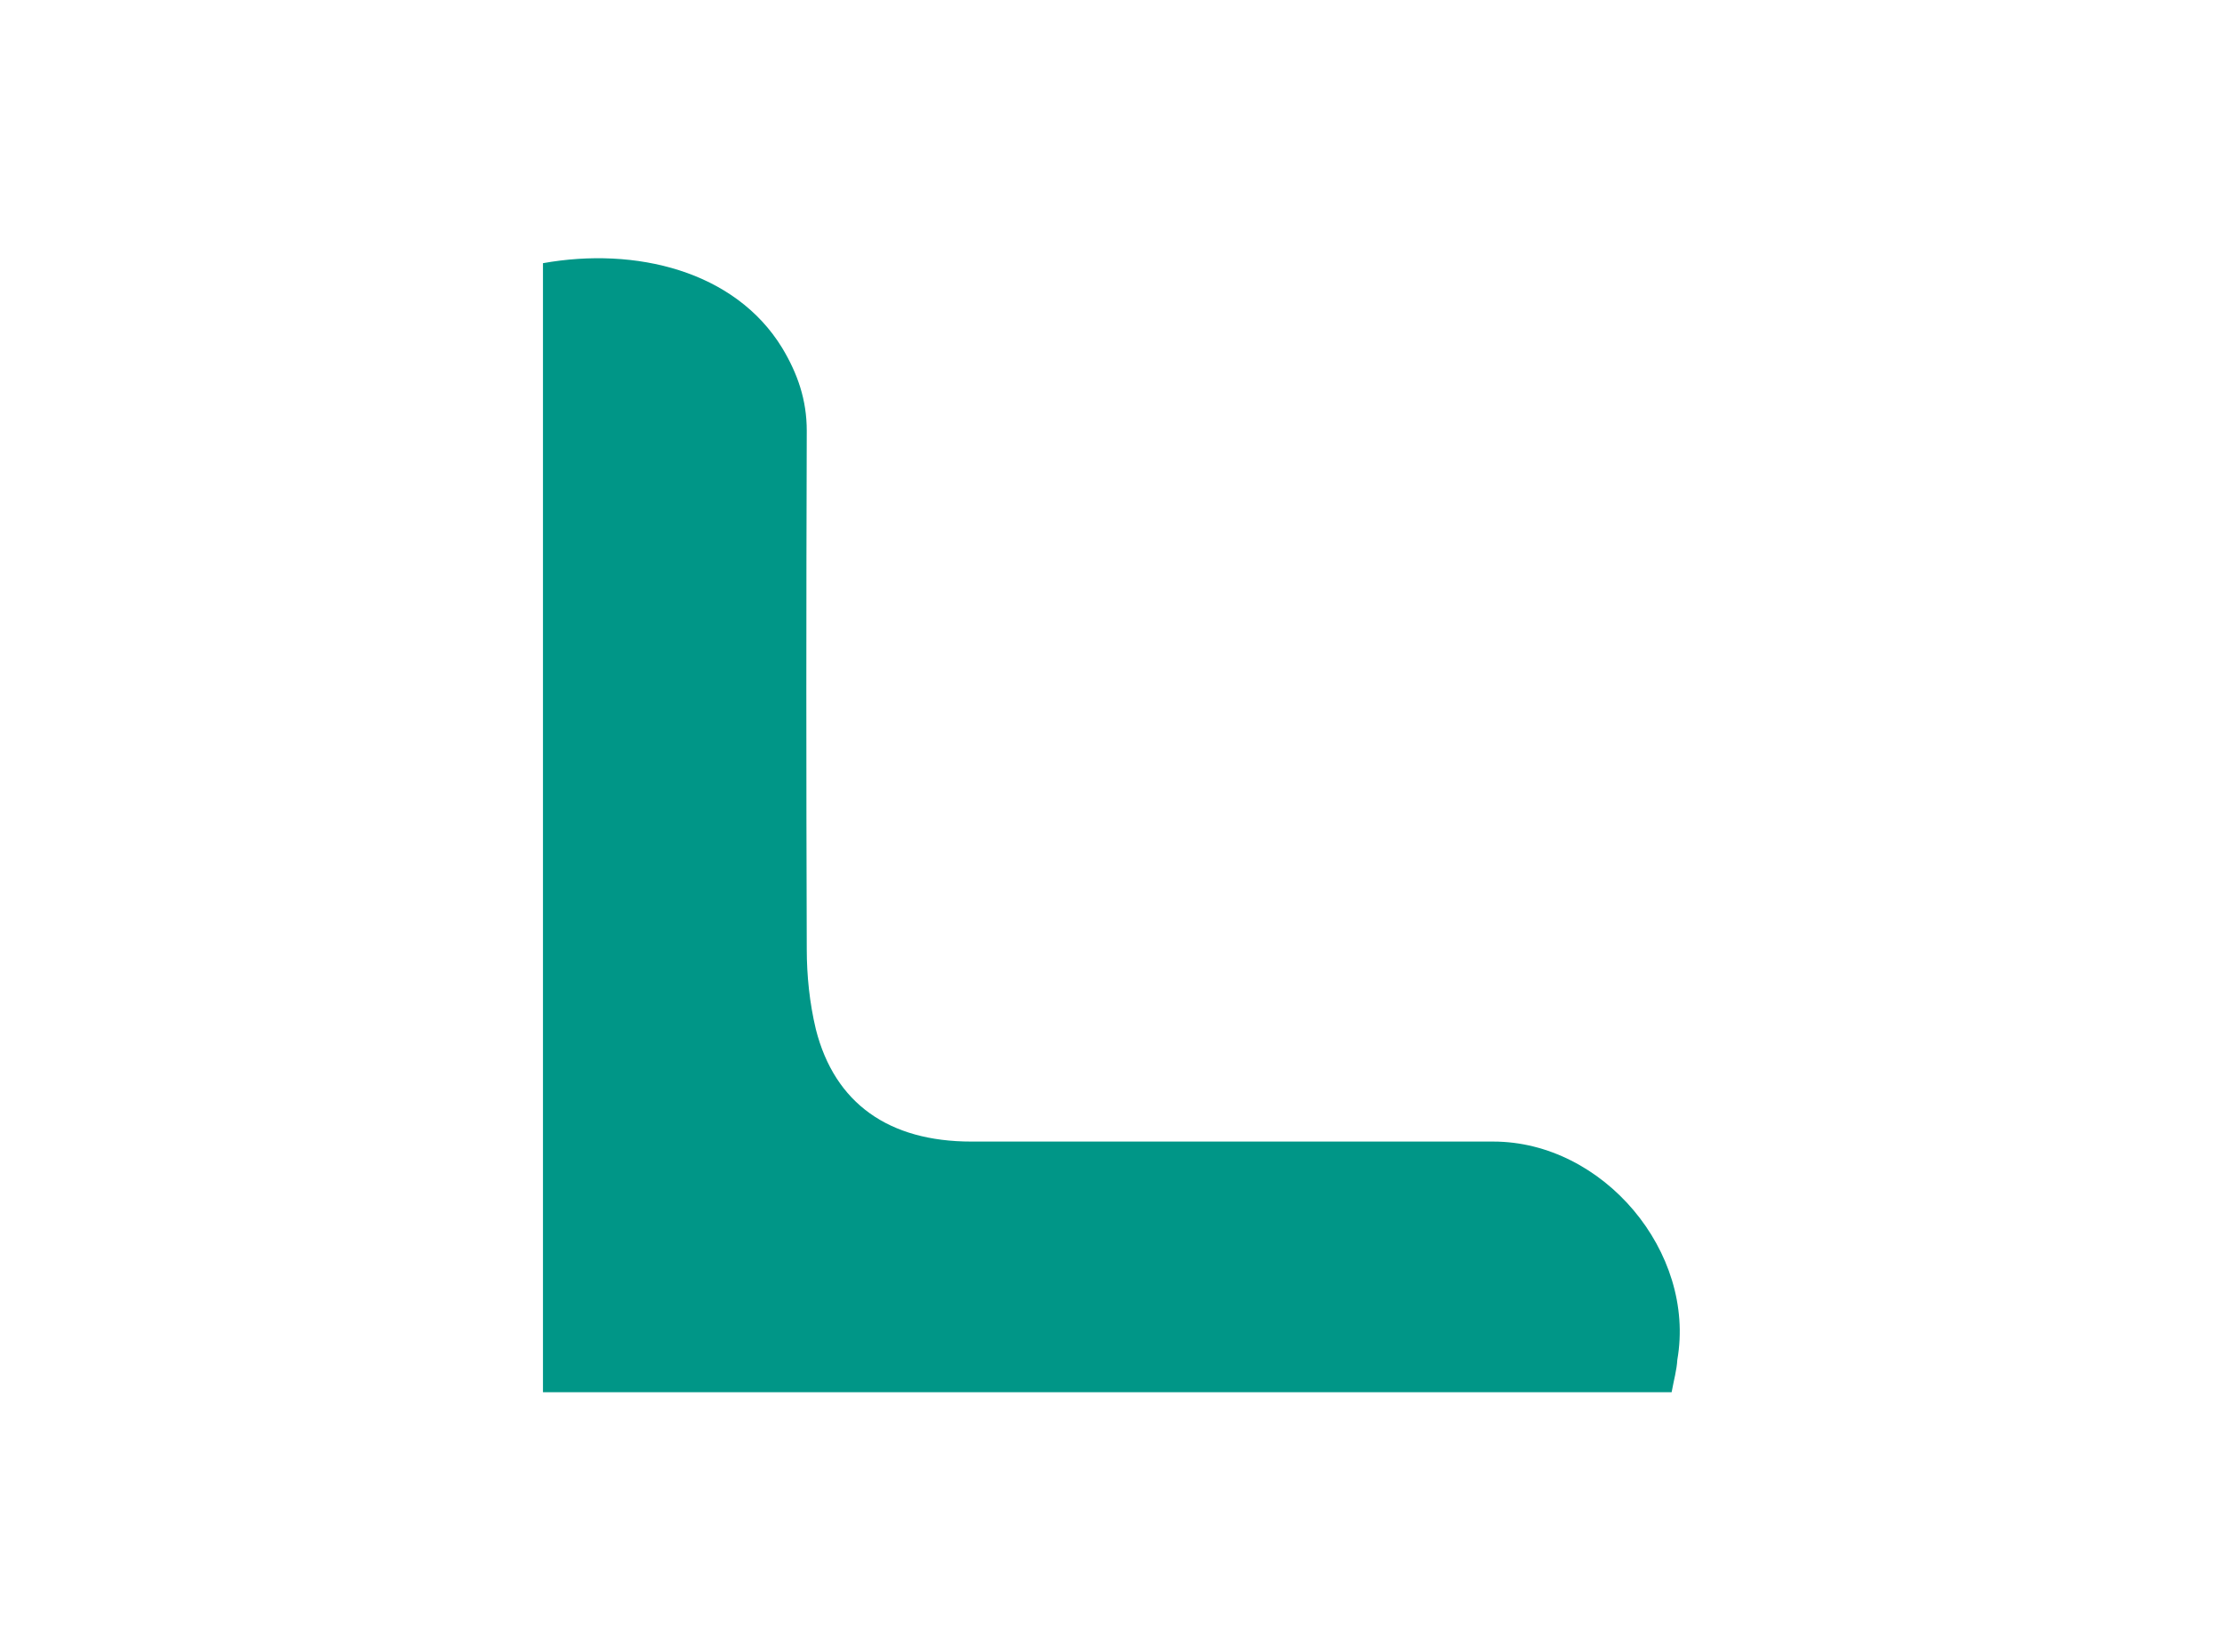 <?xml version="1.0" encoding="utf-8"?>
<!-- Generator: Adobe Illustrator 18.1.1, SVG Export Plug-In . SVG Version: 6.00 Build 0)  -->
<svg xmlns="http://www.w3.org/2000/svg" xmlns:xlink="http://www.w3.org/1999/xlink" version="1.1" id="Ebene_1" x="0px" y="0px" viewBox="0 0 390 290" enable-background="new 0 0 390 290" xml:space="preserve">
<g id="L_runde_Ecken">
	<g>
		<path fill="#009687" d="M293.4,244.4c-66.2,0-132,0-198.1,0c0-66.3,0-132.3,0-198.2c16.2-2.9,33.7,1.3,42,14.9    c2.7,4.5,4.3,9.1,4.3,14.5c-0.1,30.3-0.1,60.7,0,91c0,4.7,0.5,9.5,1.6,14.1c3.3,13,12.8,19.7,27.3,19.7c30.5,0,61.1,0,91.6,0    c19.3,0,35.6,19.4,32.3,38.3C294.3,240.5,293.8,242.2,293.4,244.4z"/>
	</g>
	
	
	
</g>
</svg>
